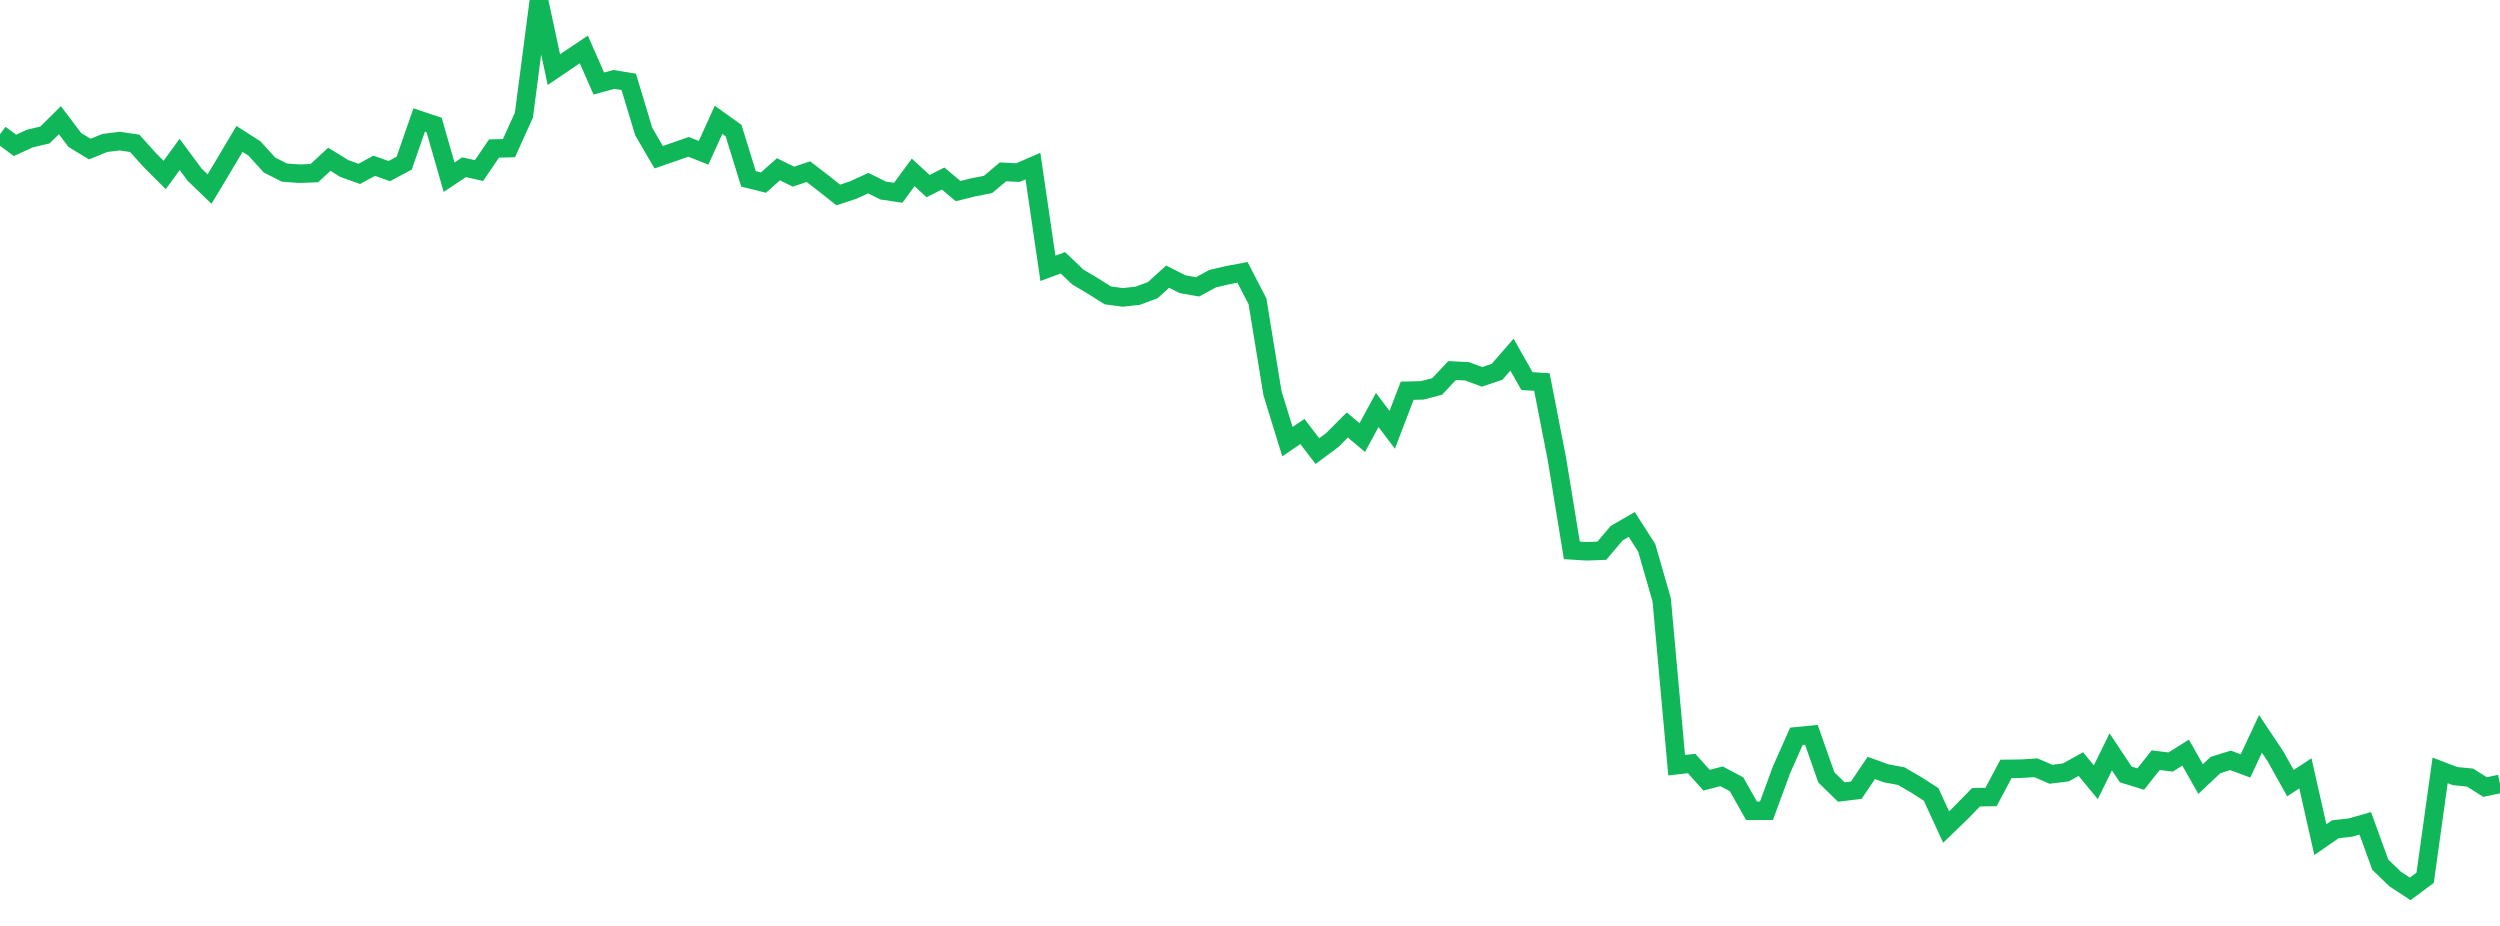 <?xml version="1.0" standalone="no"?>
<!DOCTYPE svg PUBLIC "-//W3C//DTD SVG 1.1//EN" "http://www.w3.org/Graphics/SVG/1.1/DTD/svg11.dtd">
<svg width="135" height="50" viewBox="0 0 135 50" preserveAspectRatio="none" class="sparkline" xmlns="http://www.w3.org/2000/svg"
xmlns:xlink="http://www.w3.org/1999/xlink"><path  class="sparkline--line" d="M 0 7.25 L 0 7.25 L 0.808 7.85 L 1.617 7.48 L 2.425 7.29 L 3.234 6.49 L 4.042 7.56 L 4.85 8.05 L 5.659 7.72 L 6.467 7.62 L 7.275 7.74 L 8.084 8.64 L 8.892 9.45 L 9.701 8.34 L 10.509 9.43 L 11.317 10.21 L 12.126 8.86 L 12.934 7.5 L 13.743 8.02 L 14.551 8.91 L 15.359 9.32 L 16.168 9.38 L 16.976 9.35 L 17.784 8.6 L 18.593 9.1 L 19.401 9.39 L 20.21 8.95 L 21.018 9.24 L 21.826 8.81 L 22.635 6.48 L 23.443 6.75 L 24.251 9.57 L 25.06 9.03 L 25.868 9.21 L 26.677 8.02 L 27.485 8 L 28.293 6.21 L 29.102 0 L 29.91 3.76 L 30.719 3.21 L 31.527 2.67 L 32.335 4.51 L 33.144 4.29 L 33.952 4.42 L 34.76 7.1 L 35.569 8.49 L 36.377 8.21 L 37.186 7.93 L 37.994 8.25 L 38.802 6.47 L 39.611 7.05 L 40.419 9.66 L 41.228 9.86 L 42.036 9.14 L 42.844 9.54 L 43.653 9.27 L 44.461 9.89 L 45.269 10.53 L 46.078 10.26 L 46.886 9.89 L 47.695 10.29 L 48.503 10.41 L 49.311 9.31 L 50.12 10.05 L 50.928 9.64 L 51.737 10.32 L 52.545 10.12 L 53.353 9.96 L 54.162 9.28 L 54.97 9.32 L 55.778 8.97 L 56.587 14.49 L 57.395 14.19 L 58.204 14.96 L 59.012 15.44 L 59.82 15.95 L 60.629 16.06 L 61.437 15.97 L 62.246 15.67 L 63.054 14.94 L 63.862 15.35 L 64.671 15.49 L 65.479 15.05 L 66.287 14.86 L 67.096 14.71 L 67.904 16.27 L 68.713 21.23 L 69.521 23.85 L 70.329 23.3 L 71.138 24.36 L 71.946 23.76 L 72.754 22.95 L 73.563 23.63 L 74.371 22.14 L 75.18 23.21 L 75.988 21.1 L 76.796 21.08 L 77.605 20.87 L 78.413 20.01 L 79.222 20.05 L 80.03 20.35 L 80.838 20.08 L 81.647 19.15 L 82.455 20.58 L 83.263 20.63 L 84.072 24.78 L 84.88 29.72 L 85.689 29.77 L 86.497 29.74 L 87.305 28.79 L 88.114 28.32 L 88.922 29.58 L 89.731 32.39 L 90.539 41.32 L 91.347 41.23 L 92.156 42.13 L 92.964 41.92 L 93.772 42.35 L 94.581 43.78 L 95.389 43.78 L 96.198 41.58 L 97.006 39.76 L 97.814 39.68 L 98.623 41.98 L 99.431 42.77 L 100.24 42.67 L 101.048 41.47 L 101.856 41.76 L 102.665 41.91 L 103.473 42.38 L 104.281 42.9 L 105.09 44.66 L 105.898 43.88 L 106.707 43.05 L 107.515 43.04 L 108.323 41.52 L 109.132 41.51 L 109.94 41.46 L 110.749 41.81 L 111.557 41.71 L 112.365 41.26 L 113.174 42.24 L 113.982 40.6 L 114.79 41.82 L 115.599 42.07 L 116.407 41.05 L 117.216 41.15 L 118.024 40.64 L 118.832 42.07 L 119.641 41.31 L 120.449 41.06 L 121.257 41.36 L 122.066 39.63 L 122.874 40.84 L 123.683 42.29 L 124.491 41.76 L 125.299 45.34 L 126.108 44.78 L 126.916 44.69 L 127.725 44.46 L 128.533 46.69 L 129.341 47.47 L 130.15 48 L 130.958 47.4 L 131.766 41.6 L 132.575 41.91 L 133.383 41.99 L 134.192 42.5 L 135 42.33" fill="none" stroke-width="1" stroke="#10b759"></path></svg>
